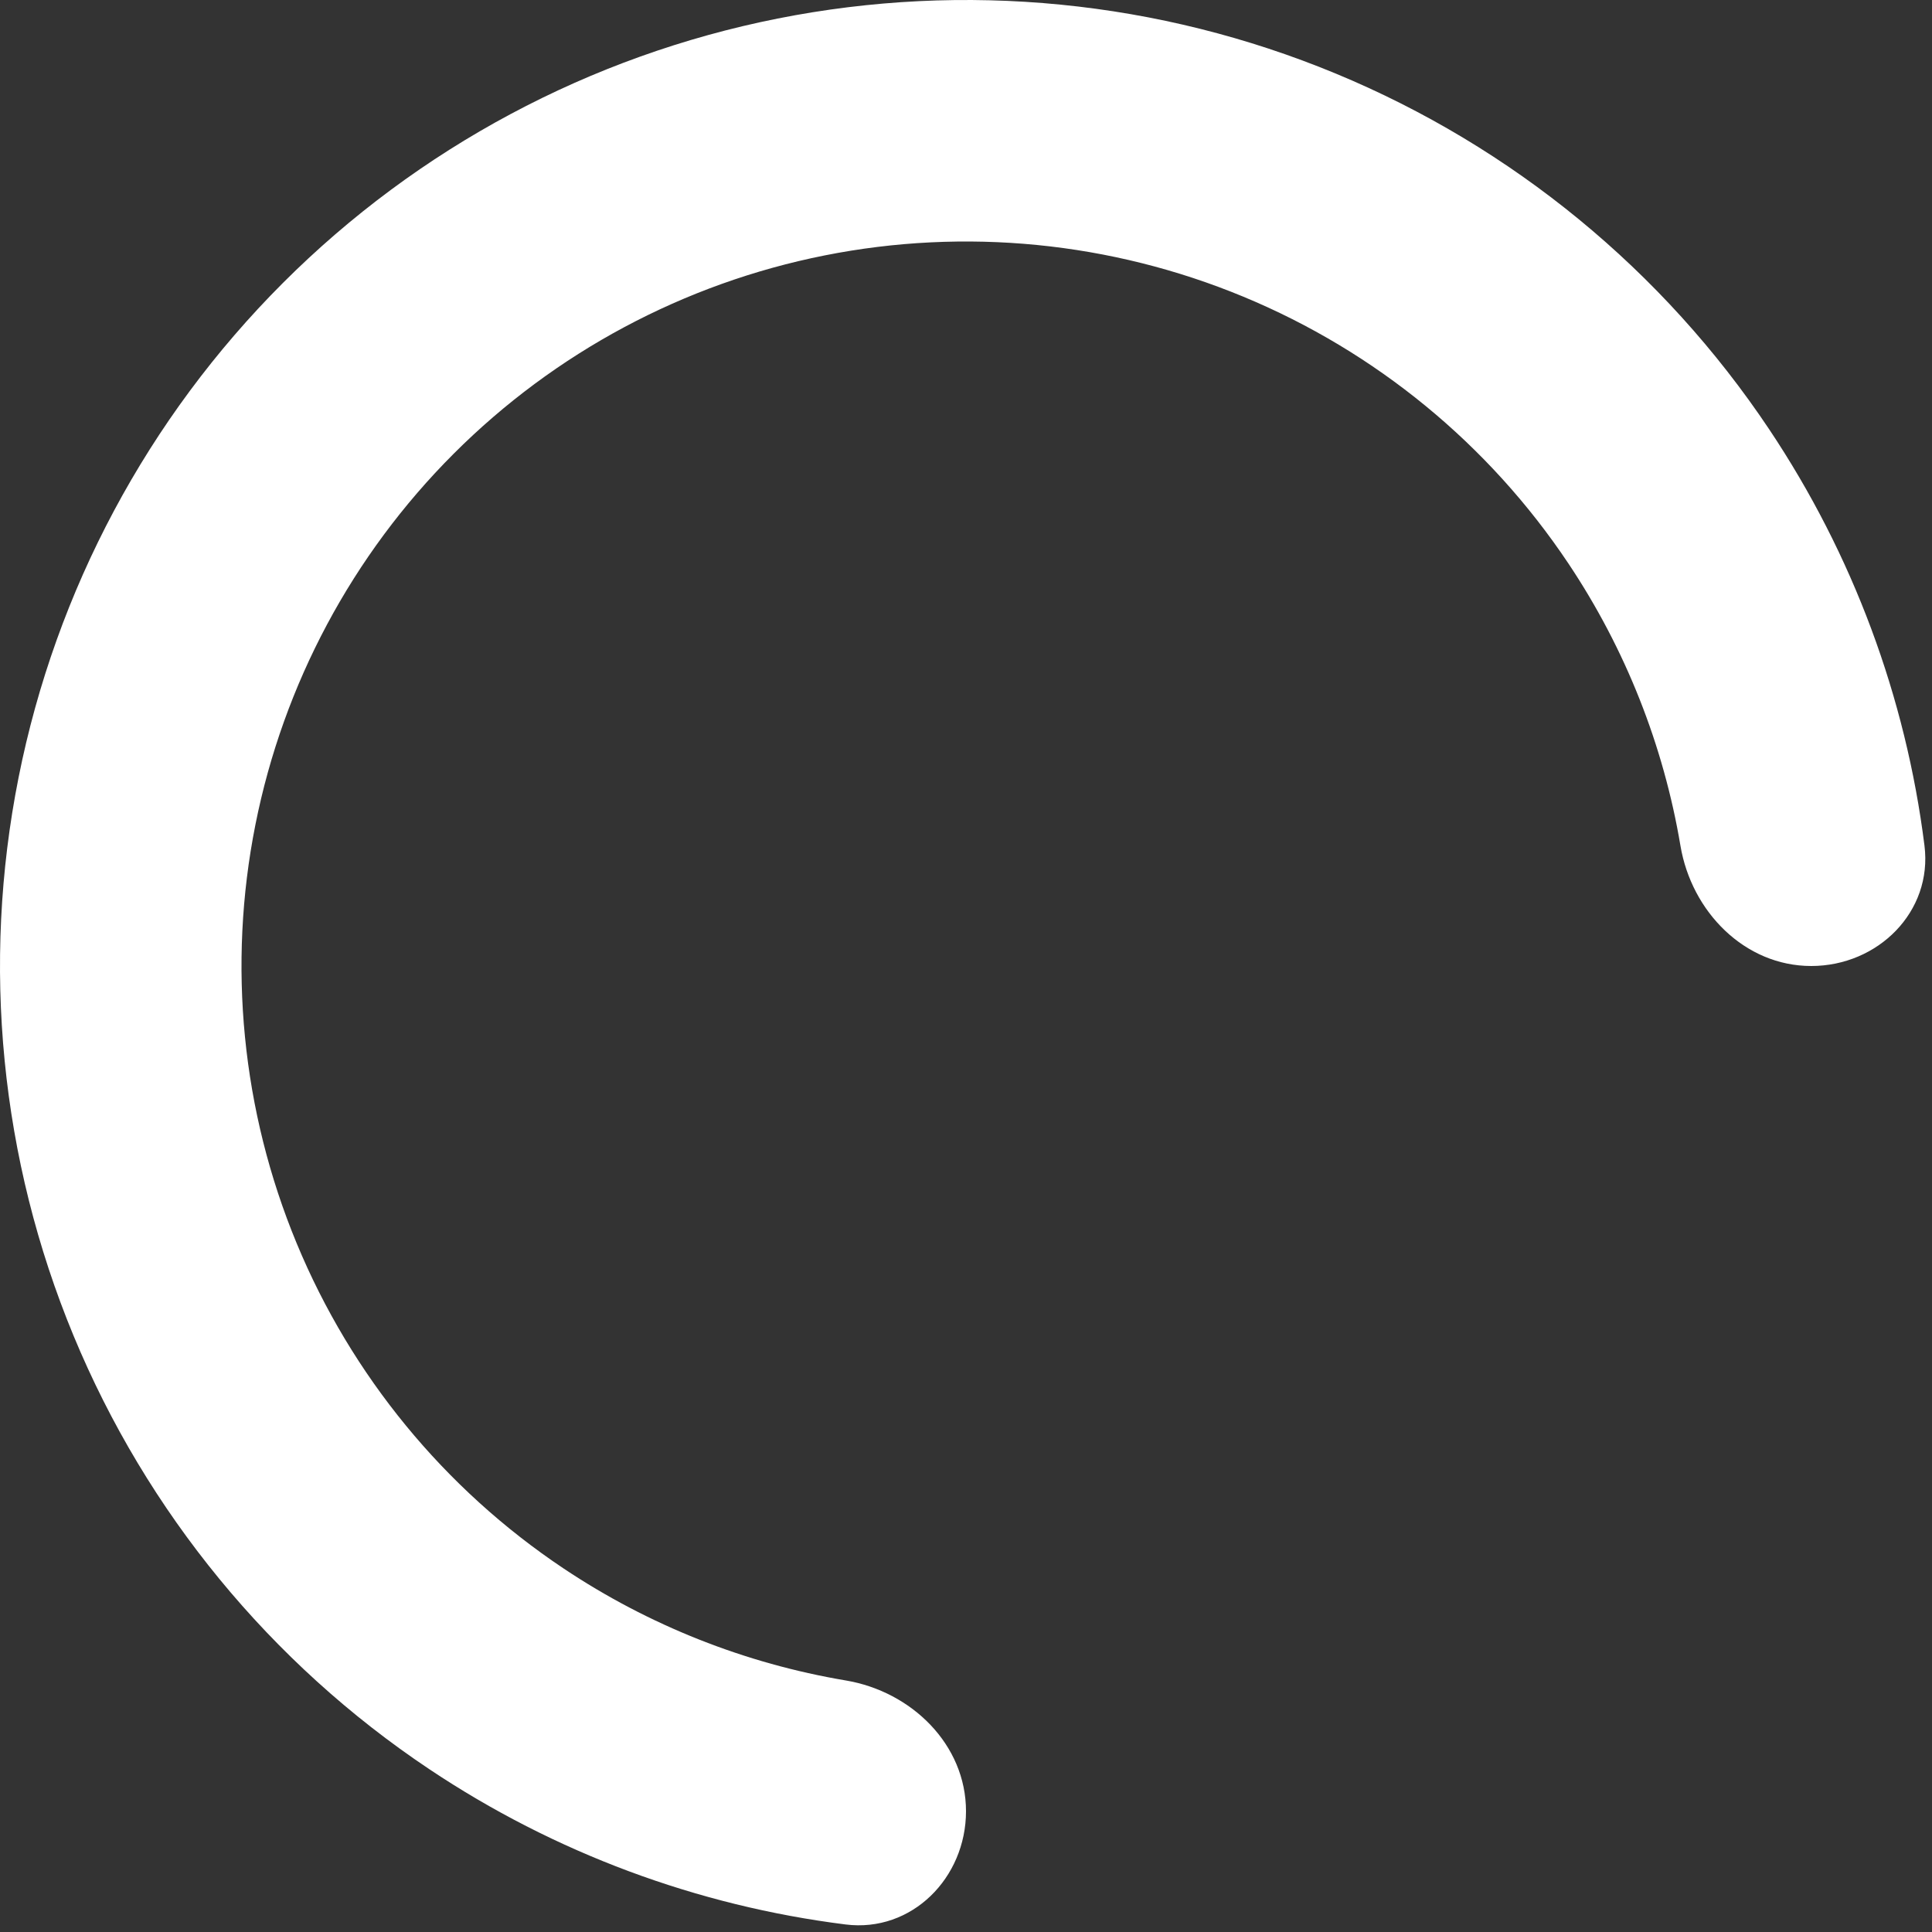<svg width="128" height="128" viewBox="0 0 128 128" fill="currentColor" xmlns="http://www.w3.org/2000/svg">
<rect x="0" y="0" width="128" height="128" fill="#333333" stroke="none"/>
<path d="M64 120C64 124.418 60.404 128.052 56.021 127.501C46.19 126.265 36.742 122.759 28.444 117.214C17.919 110.182 9.716 100.186 4.872 88.492C0.028 76.797 -1.24 63.929 1.23 51.514C3.699 39.099 9.795 27.696 18.745 18.745C27.696 9.795 39.099 3.699 51.514 1.23C63.929 -1.24 76.797 0.028 88.492 4.872C100.186 9.716 110.182 17.919 117.214 28.444C122.759 36.742 126.265 46.19 127.501 56.021C128.052 60.404 124.418 64 120 64C115.582 64 112.068 60.394 111.335 56.037C110.214 49.377 107.696 42.998 103.911 37.333C98.636 29.439 91.14 23.287 82.369 19.654C73.598 16.021 63.947 15.07 54.636 16.922C45.325 18.774 36.772 23.346 30.059 30.059C23.346 36.772 18.774 45.325 16.922 54.636C15.07 63.947 16.021 73.598 19.654 82.369C23.287 91.14 29.439 98.636 37.333 103.911C42.998 107.696 49.377 110.214 56.037 111.335C60.394 112.068 64 115.582 64 120Z" fill="white"/>
</svg>
